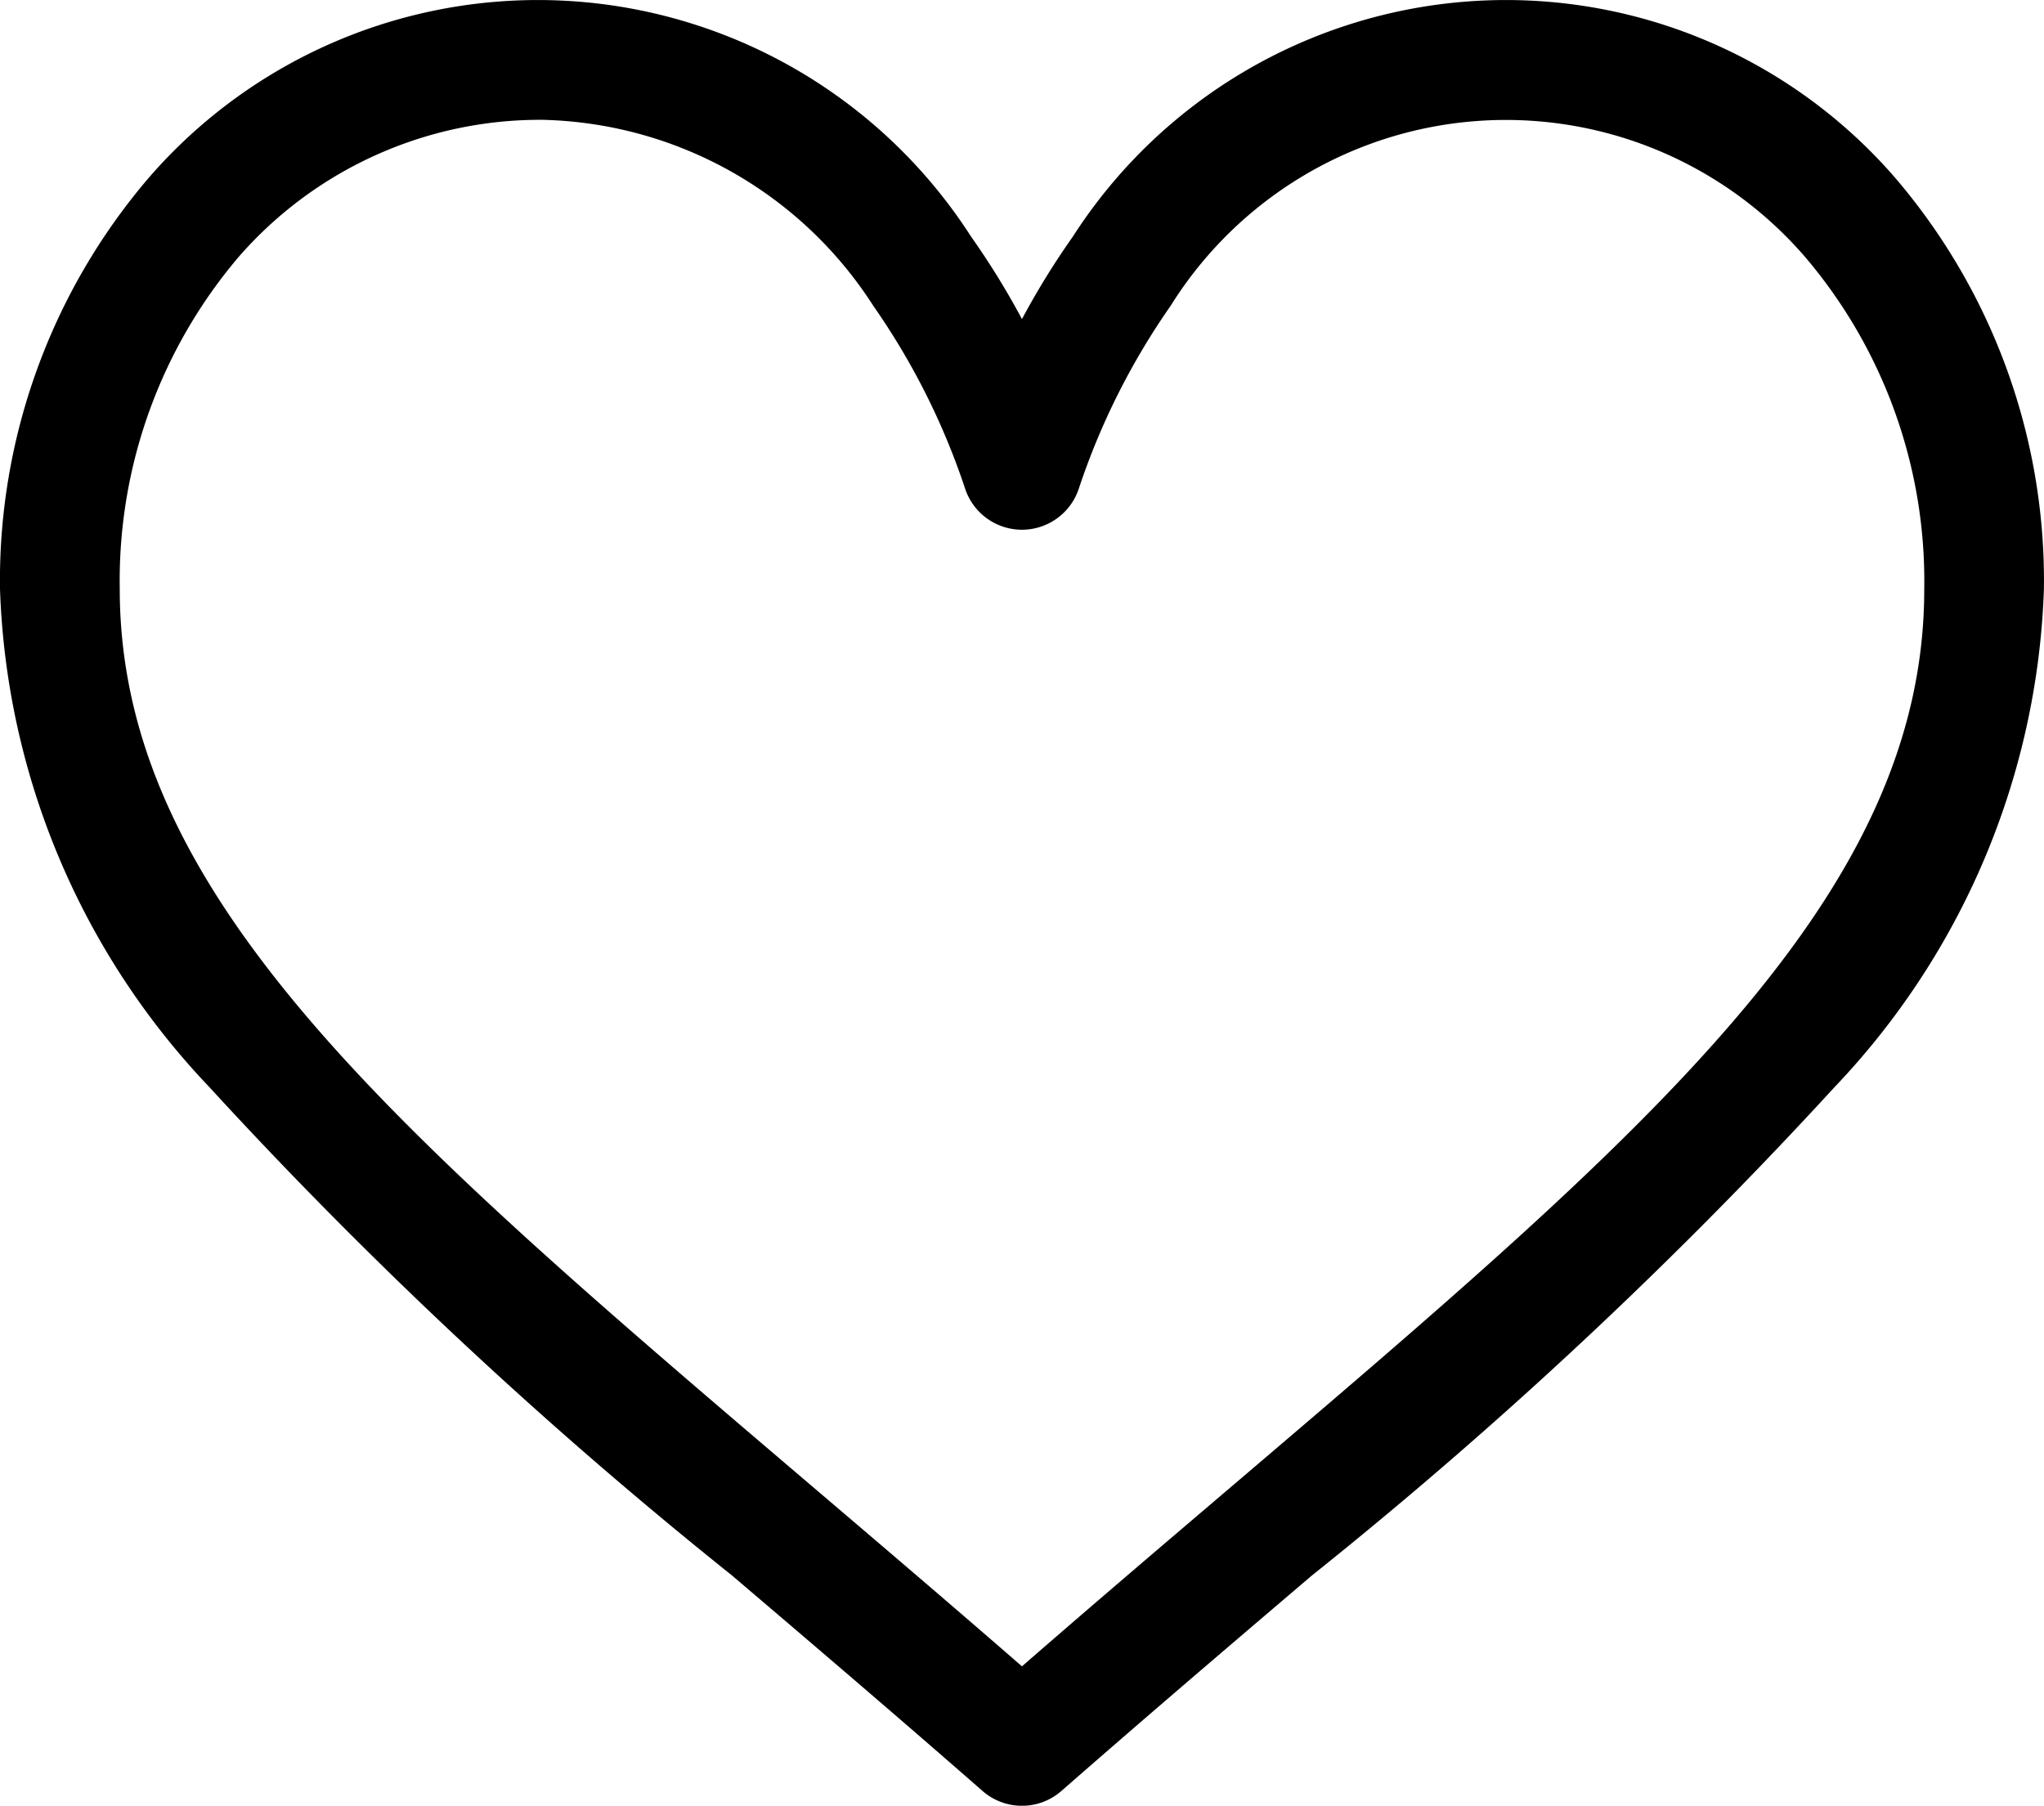 <svg xmlns="http://www.w3.org/2000/svg" width="25.091" height="22.167" viewBox="0 0 25.091 22.167">
  <path id="icon-favorite-header" d="M23.26,32.014a6.32,6.32,0,0,0-10.09.726,9.62,9.62,0,0,0-.625,1.013,9.612,9.612,0,0,0-.625-1.013,6.32,6.32,0,0,0-10.09-.726A7.605,7.605,0,0,0,0,37.065a9.314,9.314,0,0,0,2.565,6.111,57.108,57.108,0,0,0,6.42,6c.971.827,1.975,1.683,3.044,2.618l.032.028a.735.735,0,0,0,.968,0l.032-.028c1.069-.935,2.073-1.791,3.044-2.618a57.1,57.1,0,0,0,6.42-6,9.314,9.314,0,0,0,2.565-6.111A7.605,7.605,0,0,0,23.26,32.014ZM15.152,48.055c-.837.713-1.7,1.447-2.607,2.237-.908-.79-1.77-1.524-2.607-2.237-5.1-4.345-8.468-7.216-8.468-10.99a6.138,6.138,0,0,1,1.463-4.079,4.907,4.907,0,0,1,3.731-1.679,4.956,4.956,0,0,1,4.056,2.283,8.715,8.715,0,0,1,1.125,2.238.735.735,0,0,0,1.4,0,8.716,8.716,0,0,1,1.125-2.238,4.852,4.852,0,0,1,7.788-.6,6.138,6.138,0,0,1,1.463,4.079C23.621,40.839,20.252,43.71,15.152,48.055Z" transform="translate(0 -29.836)"/>
</svg>
